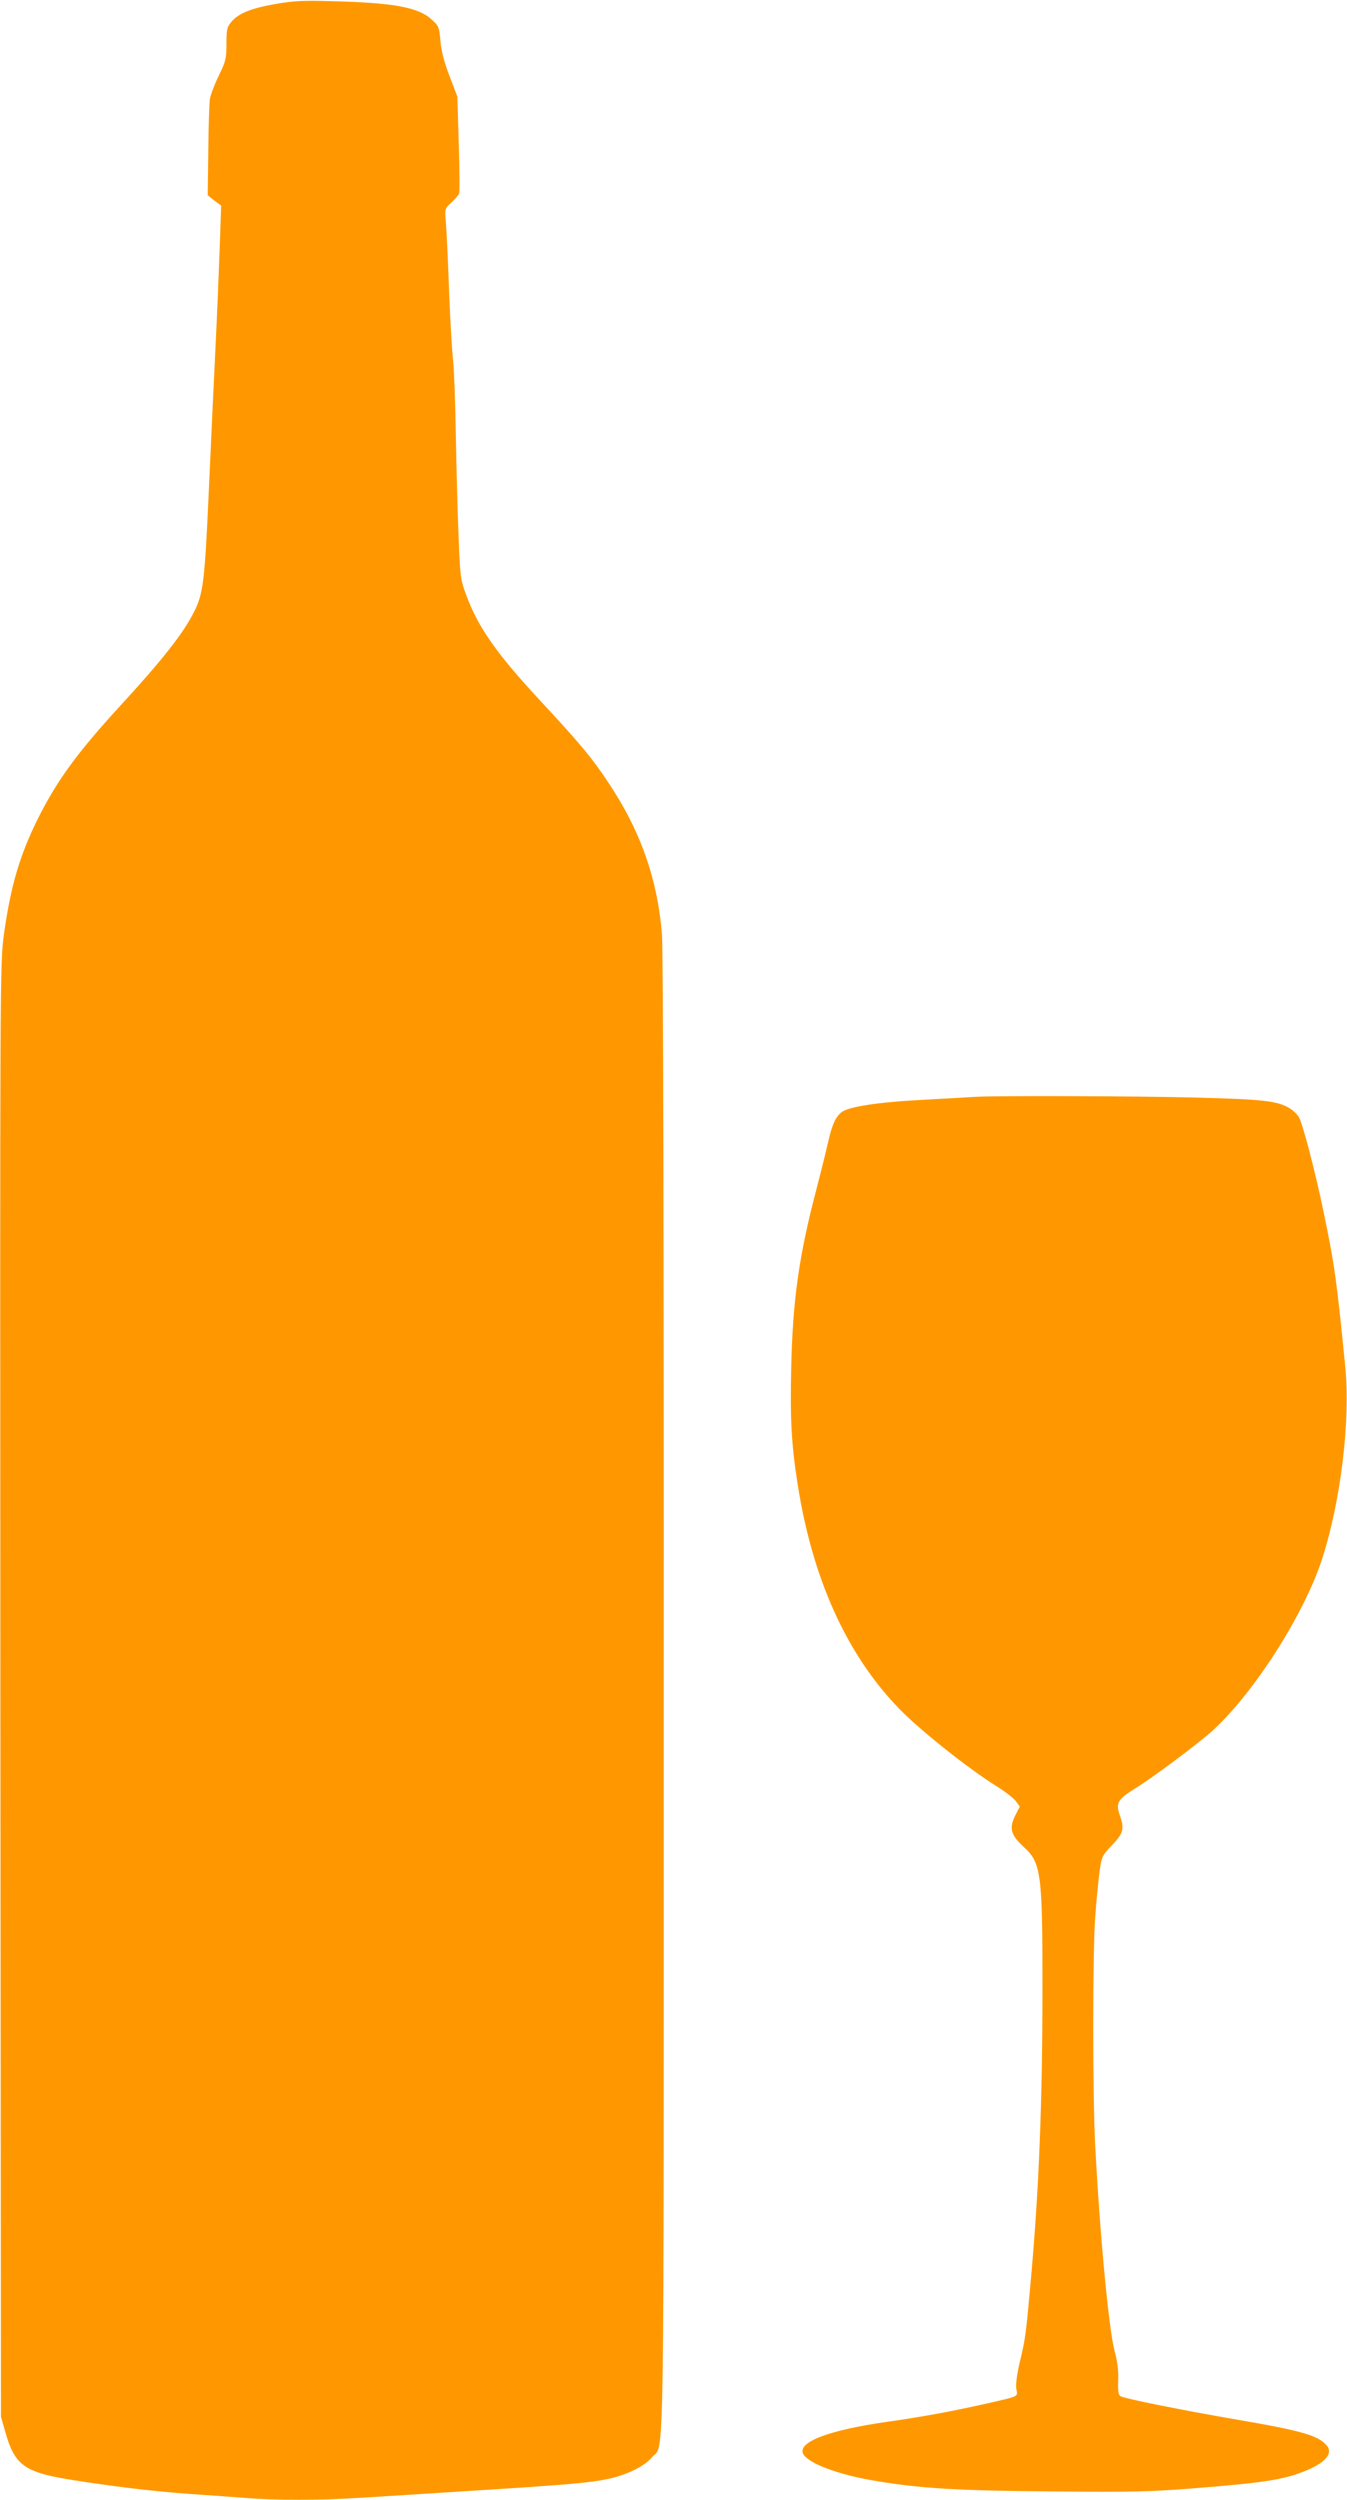 <?xml version="1.0" standalone="no"?>
<!DOCTYPE svg PUBLIC "-//W3C//DTD SVG 20010904//EN"
 "http://www.w3.org/TR/2001/REC-SVG-20010904/DTD/svg10.dtd">
<svg version="1.0" xmlns="http://www.w3.org/2000/svg"
 width="690pt" height="1280pt" viewBox="0 0 690 1280"
 preserveAspectRatio="xMidYMid meet">
<g transform="translate(0,1280) scale(0.1,-0.1)"
fill="#ff9800" stroke="none">
<path d="M1413 12780 c-126 -22 -191 -48 -228 -92 -22 -26 -25 -39 -25 -112 0
-75 -3 -89 -40 -165 -22 -45 -42 -99 -45 -119 -3 -20 -7 -139 -8 -265 l-3
-227 34 -27 35 -26 -7 -201 c-4 -111 -13 -336 -21 -501 -8 -165 -24 -502 -35
-750 -21 -472 -29 -534 -75 -626 -55 -111 -163 -248 -381 -485 -218 -238 -321
-379 -419 -574 -94 -189 -140 -345 -175 -595 -20 -150 -20 -166 -18 -3870 l3
-3720 23 -80 c46 -165 98 -203 321 -240 215 -35 439 -62 626 -75 88 -6 213
-15 277 -20 151 -13 393 -13 588 0 85 5 335 21 555 35 511 32 623 42 715 61
98 20 191 65 230 112 65 78 60 -237 60 3906 1 2346 -3 3816 -9 3891 -23 285
-110 532 -276 780 -83 125 -140 194 -350 420 -222 239 -316 374 -376 536 -30
81 -32 93 -40 304 -5 121 -11 353 -14 515 -2 162 -9 336 -14 385 -6 50 -15
214 -21 365 -5 151 -13 305 -16 343 -6 67 -6 68 28 100 19 17 37 39 40 47 3 8
2 123 -2 255 l-7 240 -40 105 c-28 73 -42 128 -47 180 -6 72 -8 77 -46 111
-68 62 -194 85 -510 93 -144 4 -195 2 -287 -14z"/>
<path d="M5000 7184 c-25 -2 -144 -8 -265 -15 -237 -12 -394 -36 -427 -66 -30
-27 -46 -63 -67 -155 -10 -45 -37 -153 -59 -238 -89 -337 -122 -571 -129 -916
-6 -263 1 -390 33 -594 75 -481 250 -870 517 -1146 104 -109 356 -309 500
-399 44 -27 89 -62 100 -77 l21 -28 -23 -45 c-33 -66 -24 -100 43 -162 89 -81
96 -133 96 -714 0 -599 -18 -1047 -61 -1519 -24 -267 -26 -282 -55 -404 -15
-63 -21 -113 -18 -137 7 -43 22 -36 -161 -78 -169 -38 -315 -65 -497 -91 -305
-43 -470 -106 -432 -168 29 -46 174 -101 346 -131 237 -42 432 -54 925 -58
418 -4 503 -2 740 17 308 24 430 41 522 74 133 46 187 101 145 147 -44 49
-132 74 -454 129 -279 48 -578 108 -599 120 -12 6 -15 25 -13 82 2 49 -4 97
-18 148 -30 111 -76 596 -100 1059 -13 246 -13 984 0 1161 5 74 15 176 21 225
12 89 12 90 65 147 60 62 65 84 39 157 -20 57 -8 79 73 129 94 57 335 238 405
302 215 197 470 599 561 882 95 297 144 707 117 980 -43 438 -54 519 -111 793
-41 199 -107 452 -126 484 -9 16 -31 36 -47 46 -64 38 -134 46 -477 55 -307 8
-1023 10 -1130 4z"/>
</g>
</svg>
